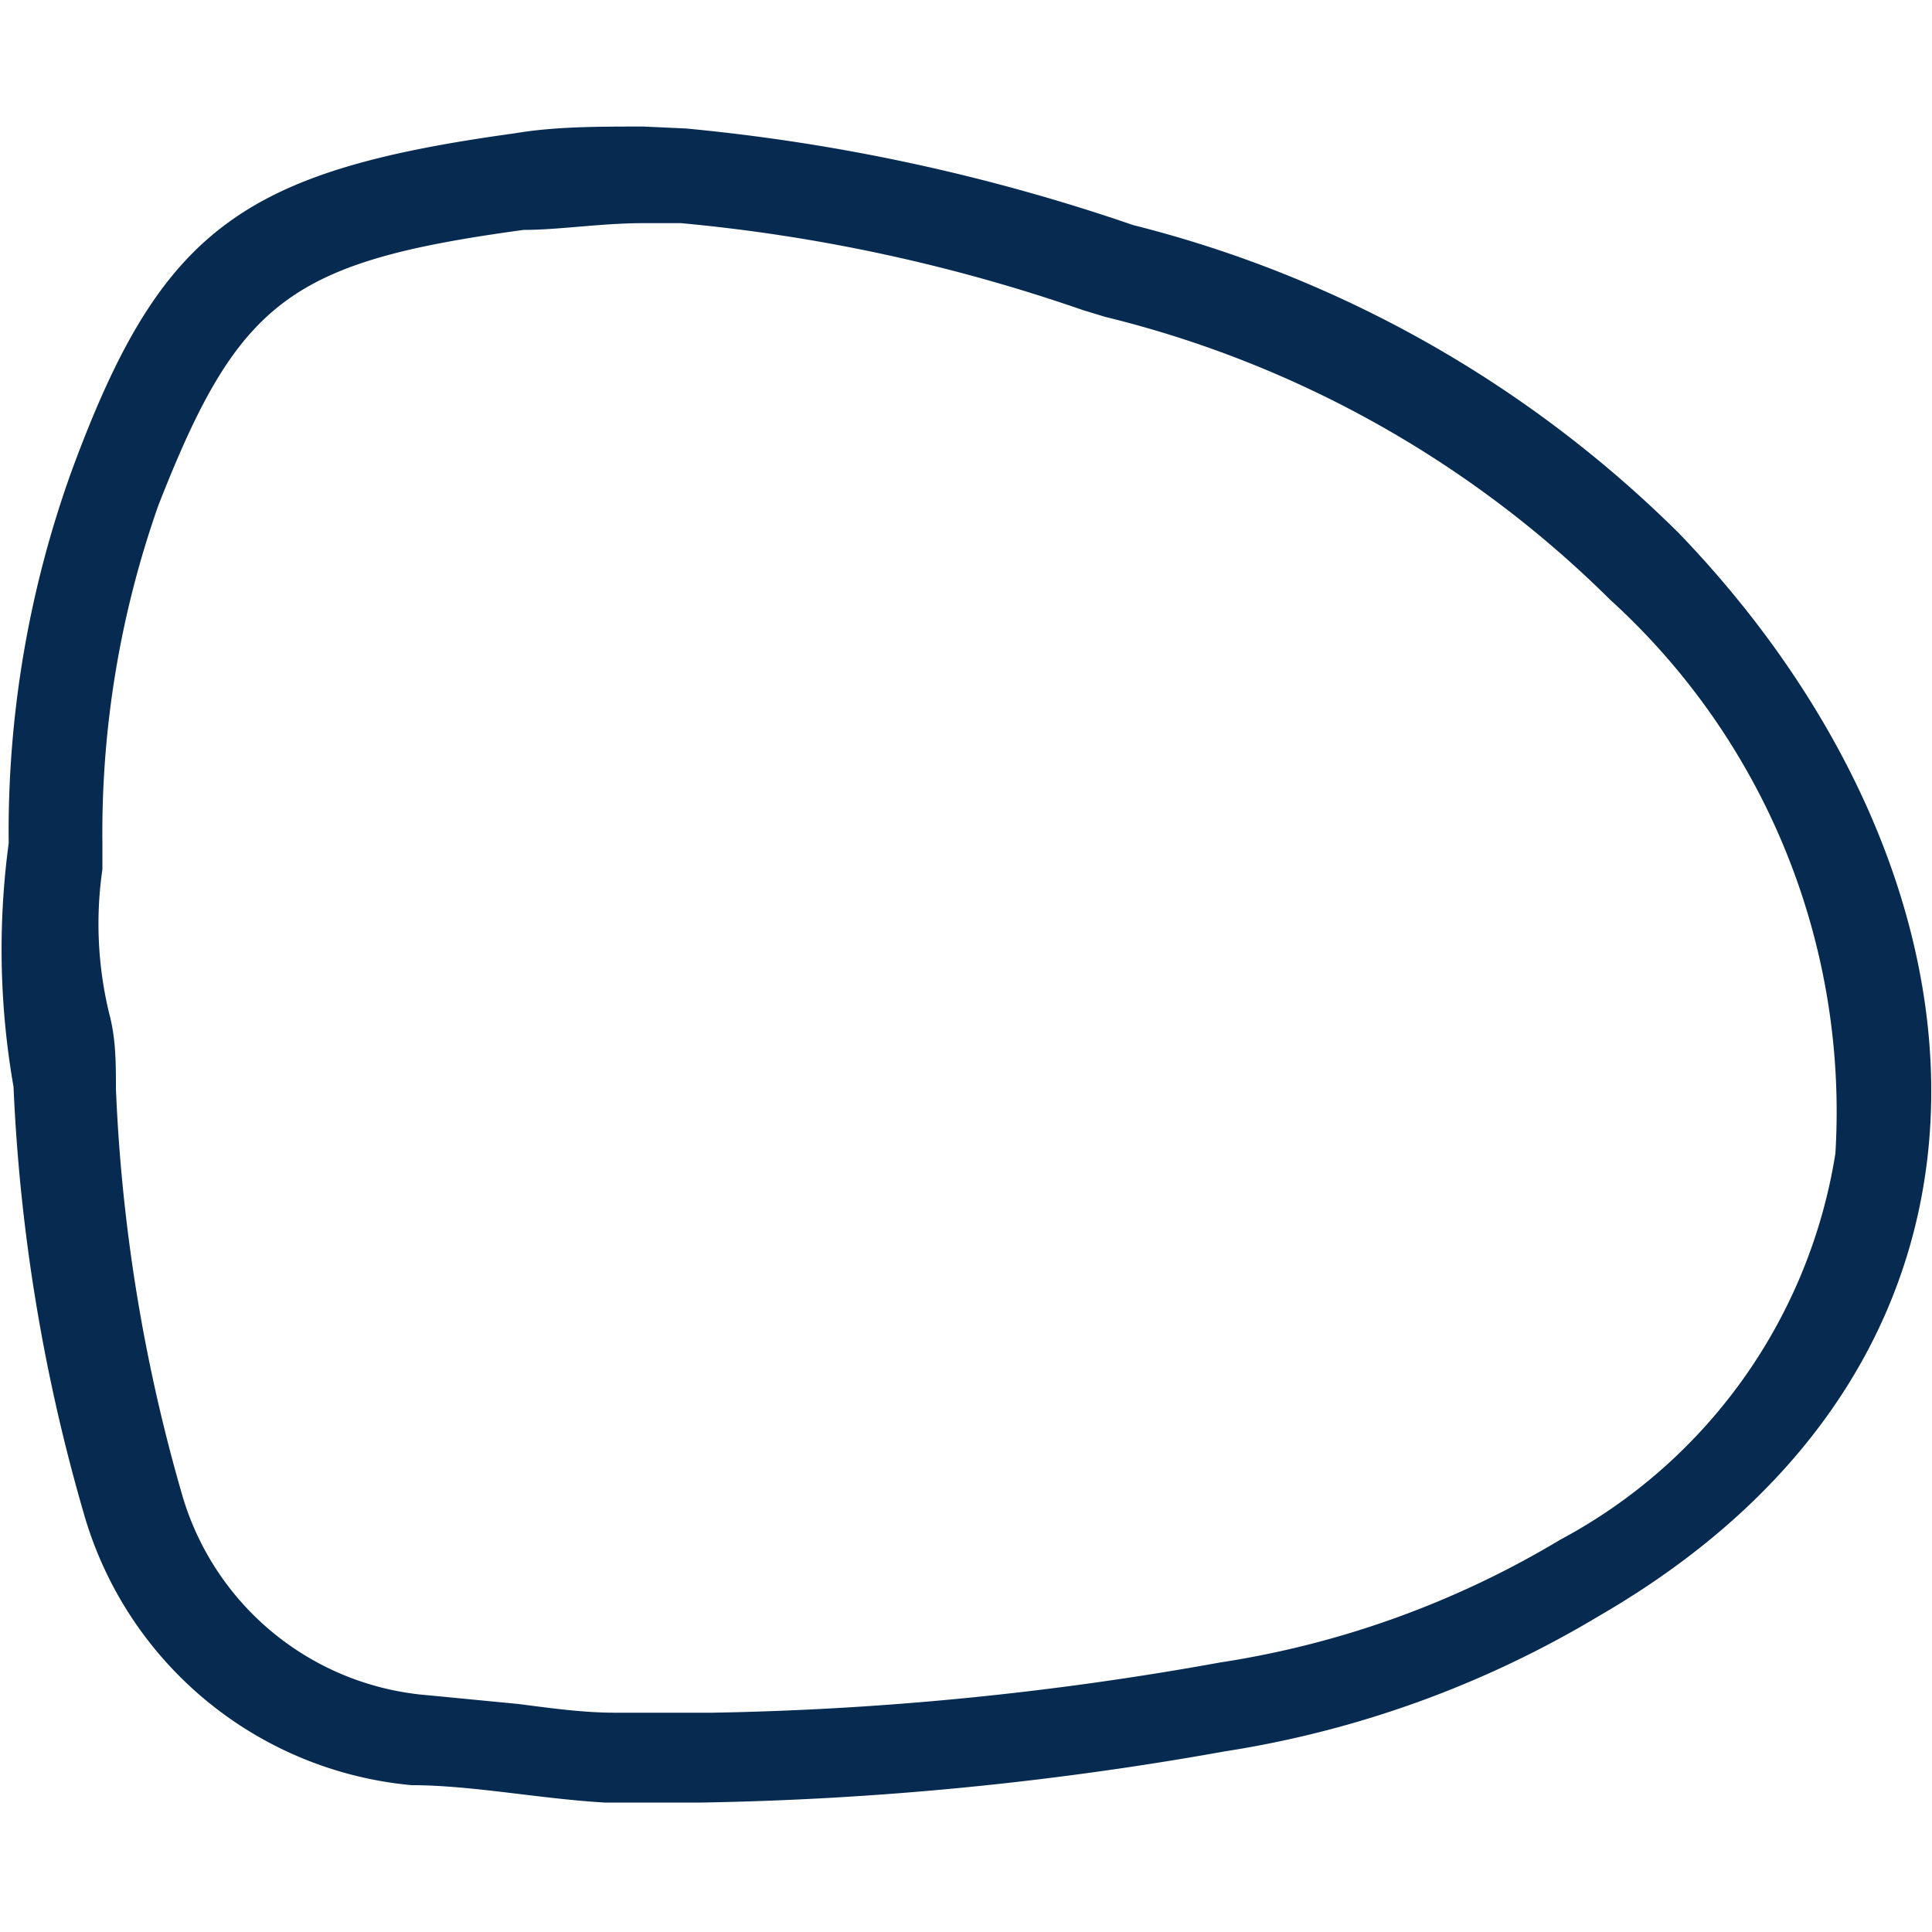 <svg id="Calque_1" data-name="Calque 1" xmlns="http://www.w3.org/2000/svg" viewBox="0 0 20 20"><defs><style>.cls-1{fill:#062a50;}</style></defs><path class="cls-1" d="M6.66,2.31h.39a17.64,17.64,0,0,1,4.16.9l.23.07a11.19,11.19,0,0,1,5.23,2.93A7.16,7.16,0,0,1,19,11.94a5.51,5.51,0,0,1-2.85,4,9.68,9.68,0,0,1-3.52,1.27,32.55,32.55,0,0,1-5.26.52l-1,0c-.34,0-.69-.05-1-.09l-.93-.09a2.89,2.89,0,0,1-2.55-2.06,17.69,17.69,0,0,1-.69-4.22c0-.26,0-.52-.07-.78A3.93,3.93,0,0,1,1.06,9l0-.14V8.72a10.19,10.19,0,0,1,.58-3.49C2.47,3.11,3,2.71,5.42,2.38c.37,0,.8-.07,1.24-.07m0-1c-.47,0-.92,0-1.33.07-2.84.39-3.67,1-4.59,3.5A11,11,0,0,0,.09,8.73a8.24,8.24,0,0,0,.05,2.52,18.74,18.74,0,0,0,.74,4.46,3.9,3.9,0,0,0,3.38,2.77c.62,0,1.32.14,2,.18h0q.52,0,1,0a33.85,33.85,0,0,0,5.42-.53,10.72,10.72,0,0,0,3.87-1.4C21.27,14,20.73,9,17.38,5.52a12.26,12.26,0,0,0-5.65-3.19,20,20,0,0,0-4.63-1Z"/></svg>